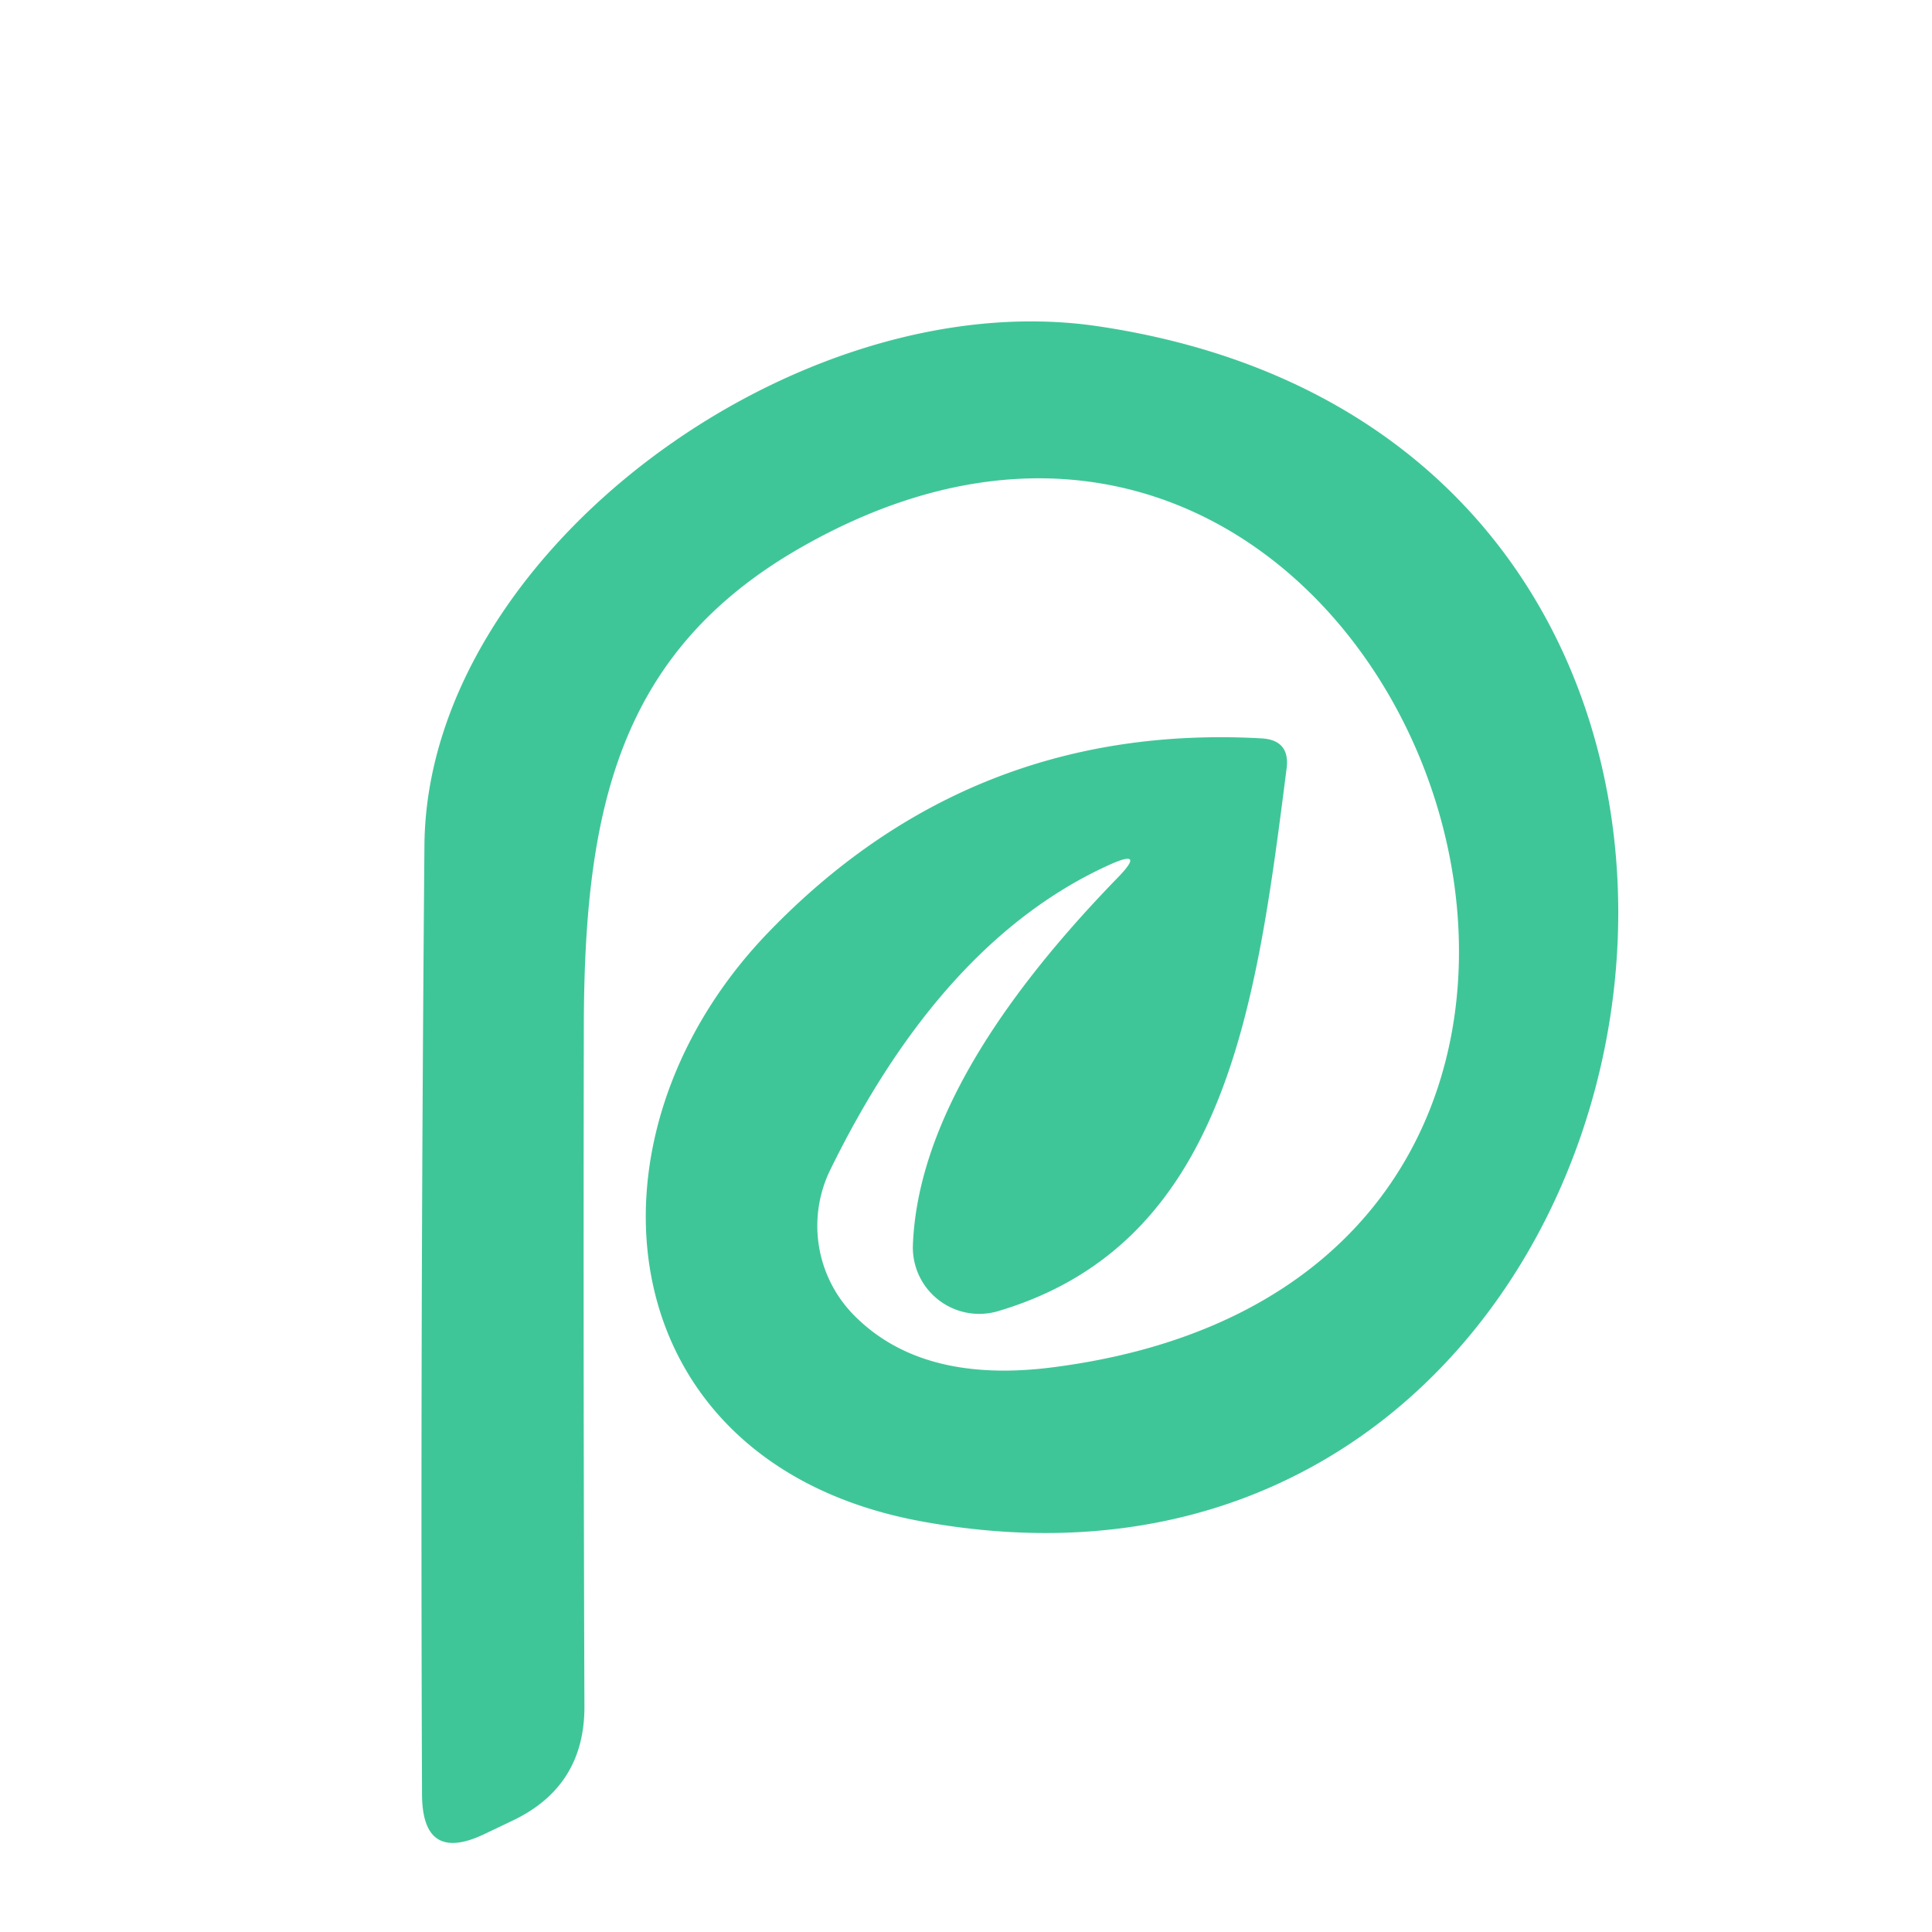 <svg viewBox="0.00 0.00 32.00 32.00" version="1.1" xmlns="http://www.w3.org/2000/svg">
<path d="M 18.34 14.34
  Q 15.60 15.60 13.75 19.38
  A 2.11 2.11 0.0 0 0 14.14 21.78
  Q 15.28 22.94 17.49 22.64
  C 29.65 21.03 23.35 3.33 13.28 9.06
  C 10.24 10.79 9.68 13.41 9.67 16.98
  Q 9.66 22.80 9.68 28.25
  Q 9.69 29.59 8.48 30.16
  L 8.04 30.37
  Q 6.99 30.88 6.99 29.71
  Q 6.96 22.17 7.03 14.00
  C 7.07 9.17 13.18 4.68 18.16 5.40
  C 31.77 7.39 28.17 27.56 15.27 25.20
  C 10.07 24.25 9.43 18.88 12.71 15.46
  Q 16.07 11.96 20.90 12.23
  Q 21.37 12.26 21.31 12.73
  C 20.81 16.64 20.32 20.60 16.52 21.72
  A 1.10 1.10 0.0 0 1 15.12 20.63
  Q 15.22 17.93 18.50 14.55
  Q 19.01 14.03 18.34 14.34
  Z" fill="#3fc698"></path>
</svg>

